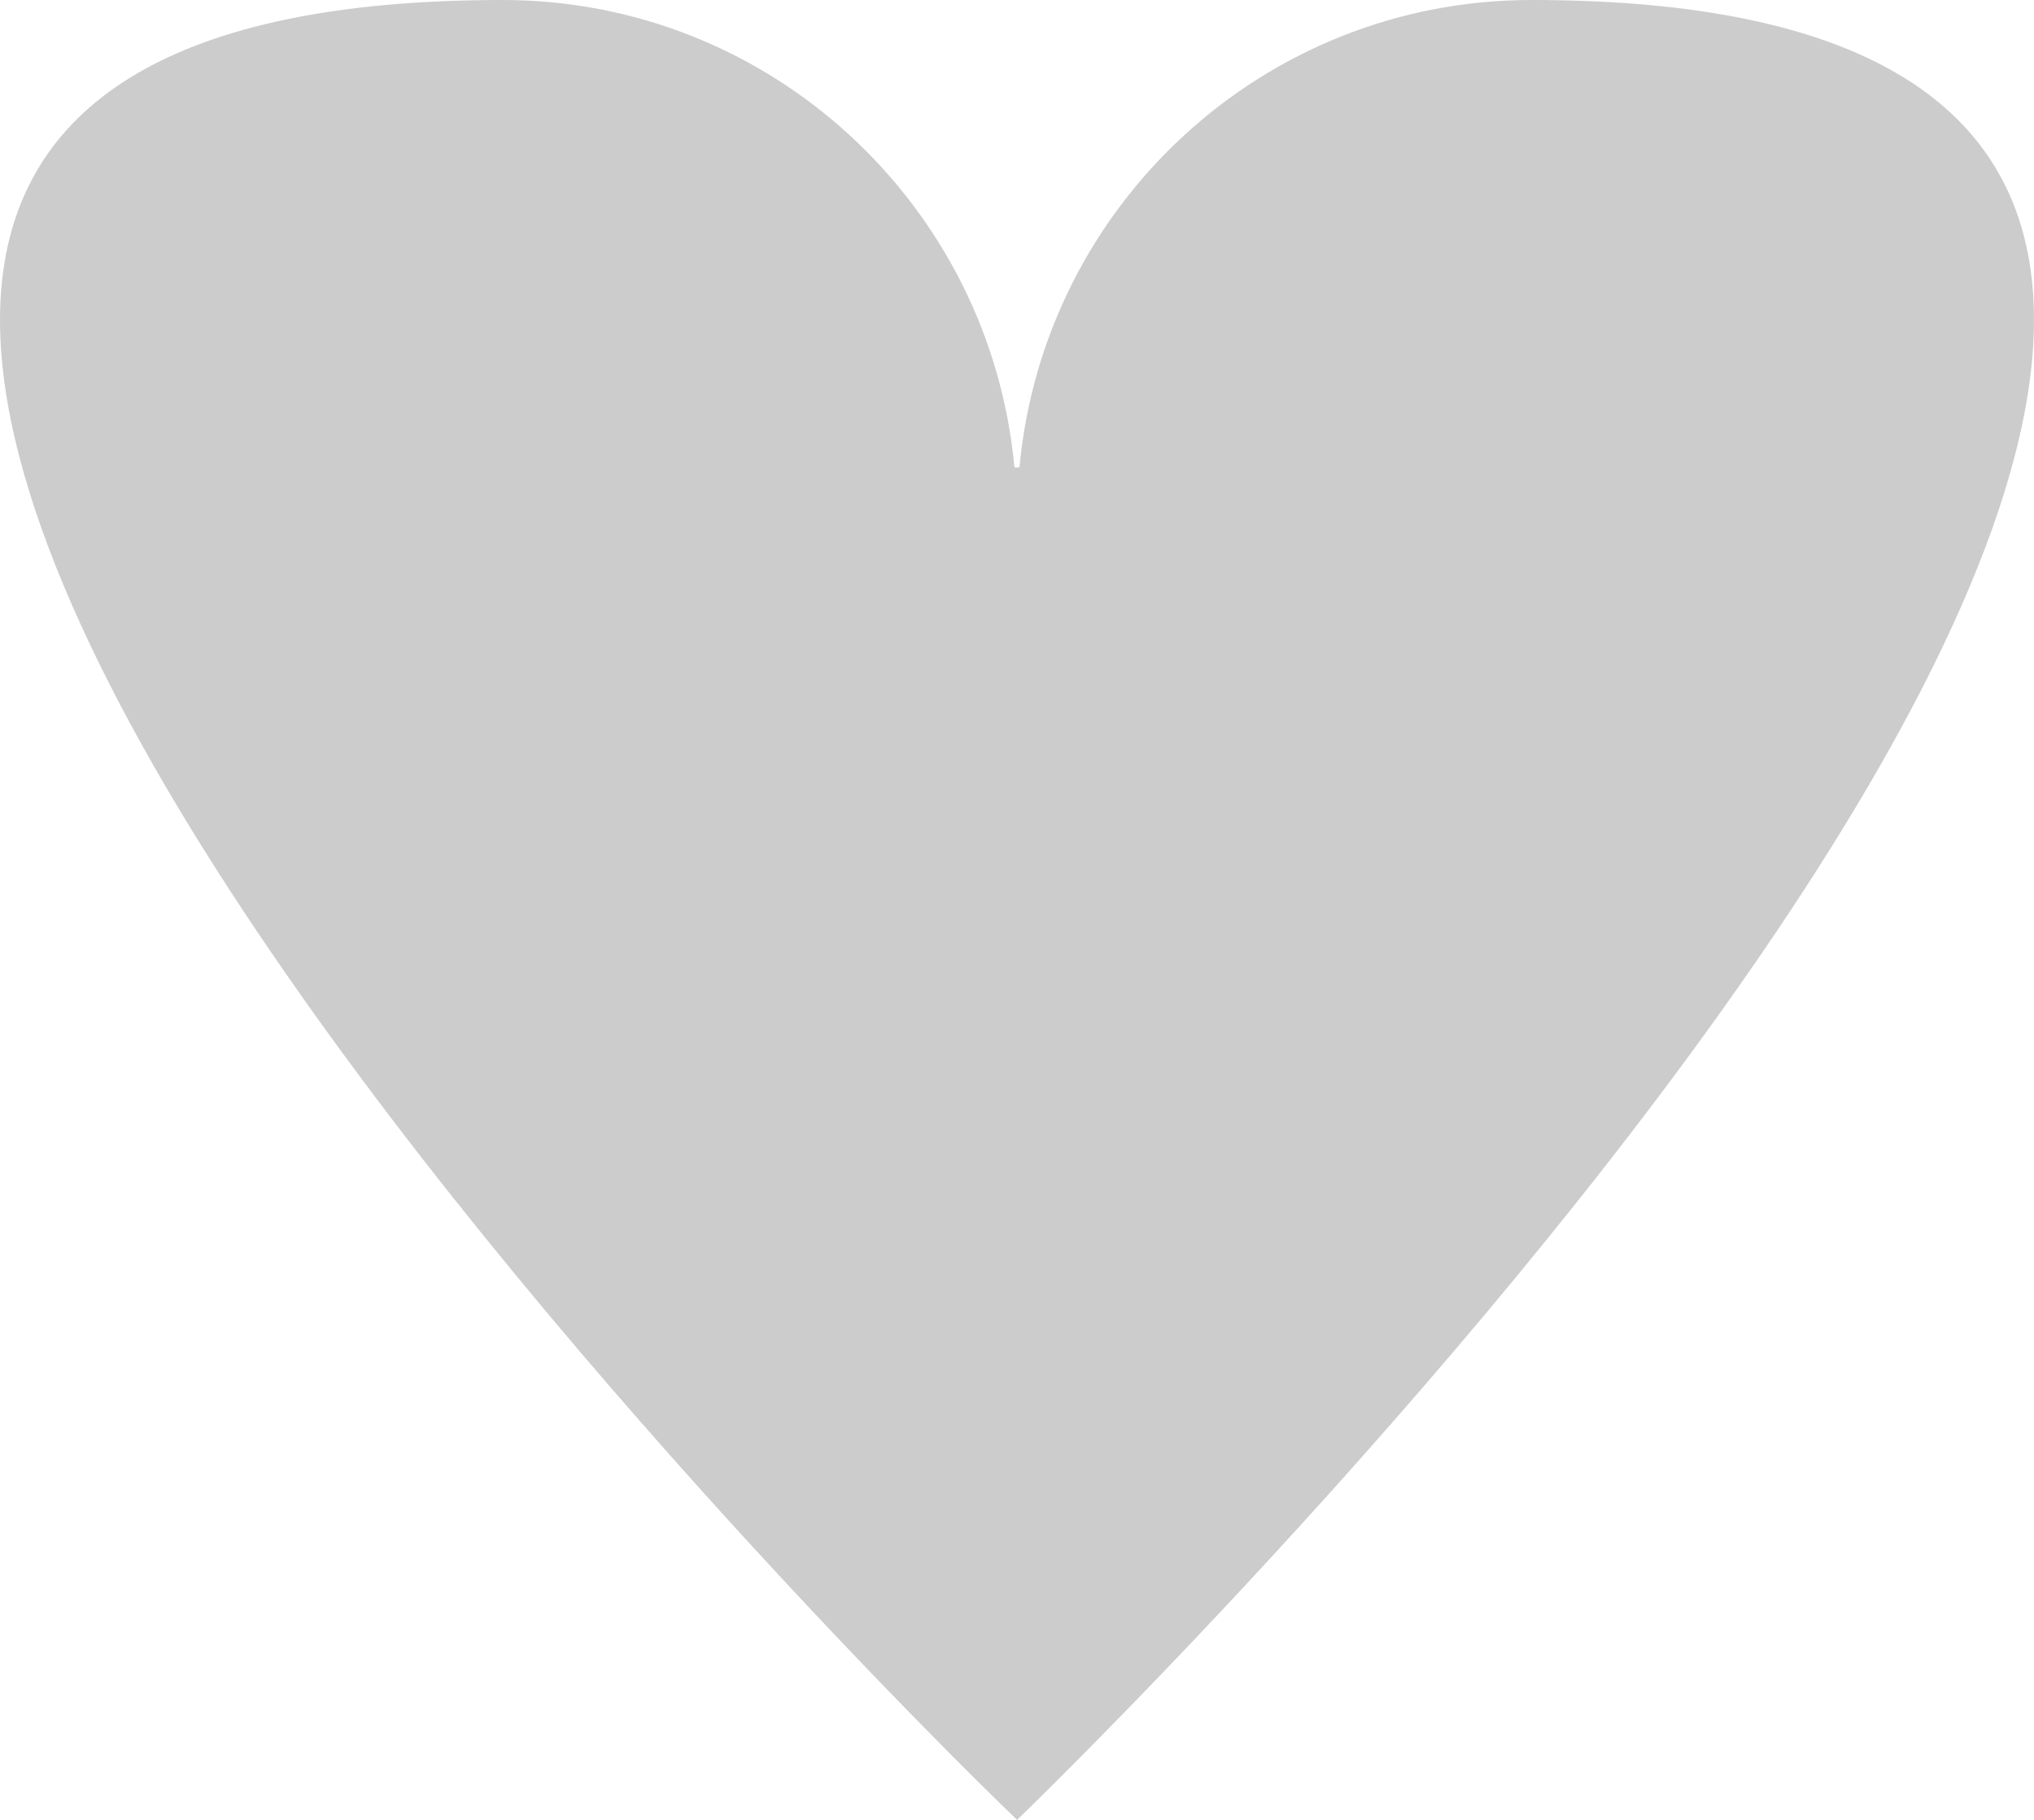 <?xml version="1.0" encoding="UTF-8"?> <svg xmlns="http://www.w3.org/2000/svg" width="19" height="17" viewBox="0 0 19 17" fill="none"><path d="M14.305 0C11.803 0 9.75 1.917 9.523 4.366H9.476C9.249 1.917 7.196 0 4.696 0C-7.79 0 8.457 16.006 9.501 17C10.501 16.032 26.805 0 14.305 0Z" fill="#CCCCCC"></path></svg> 
